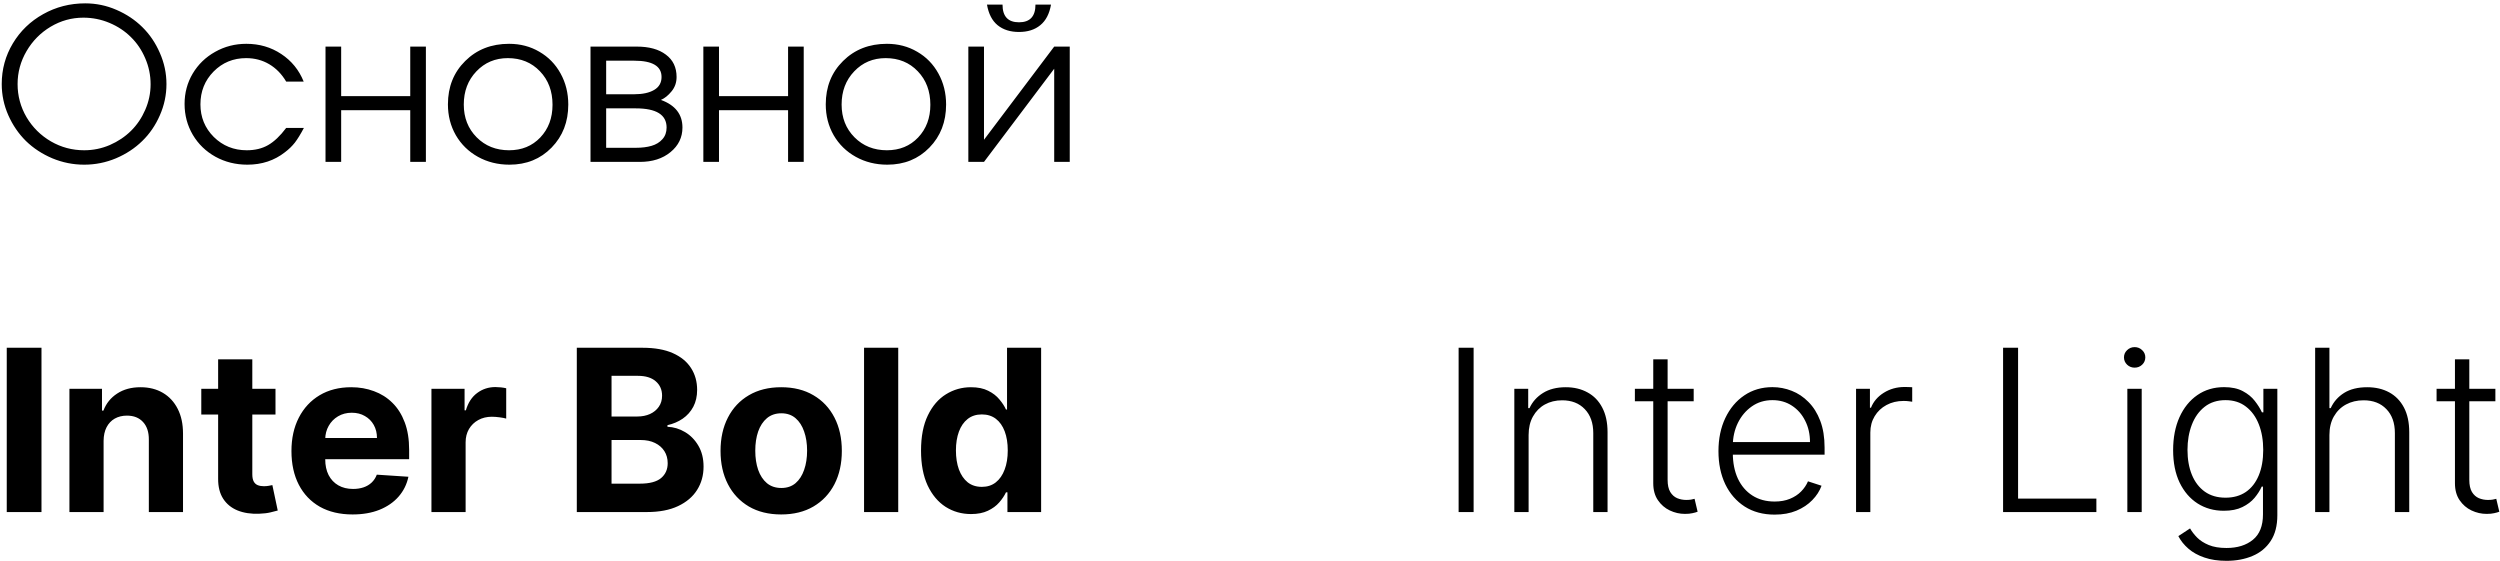 <?xml version="1.0" encoding="UTF-8"?> <svg xmlns="http://www.w3.org/2000/svg" width="664" height="149" viewBox="0 0 664 149" fill="none"> <path d="M22.637 0.891C25.517 0.891 28.279 1.465 30.922 2.613C33.583 3.762 35.88 5.293 37.812 7.207C39.763 9.121 41.312 11.409 42.461 14.07C43.628 16.713 44.211 19.466 44.211 22.328C44.211 25.208 43.628 27.97 42.461 30.613C41.312 33.257 39.754 35.535 37.785 37.449C35.835 39.363 33.51 40.895 30.812 42.043C28.115 43.173 25.298 43.738 22.363 43.738C19.428 43.738 16.603 43.173 13.887 42.043C11.189 40.895 8.855 39.363 6.887 37.449C4.936 35.517 3.378 33.238 2.211 30.613C1.044 27.97 0.461 25.208 0.461 22.328C0.461 18.409 1.445 14.809 3.414 11.527C5.383 8.246 8.062 5.658 11.453 3.762C14.862 1.848 18.59 0.891 22.637 0.891ZM22.145 4.691C19.046 4.691 16.147 5.493 13.449 7.098C10.77 8.702 8.637 10.862 7.051 13.578C5.465 16.294 4.672 19.211 4.672 22.328C4.672 25.482 5.465 28.417 7.051 31.133C8.655 33.831 10.815 35.973 13.531 37.559C16.247 39.126 19.191 39.91 22.363 39.91C24.733 39.91 27.003 39.445 29.172 38.516C31.341 37.568 33.219 36.31 34.805 34.742C36.391 33.175 37.648 31.315 38.578 29.164C39.526 26.995 40 24.734 40 22.383C40 19.977 39.526 17.68 38.578 15.492C37.648 13.305 36.382 11.427 34.777 9.859C33.191 8.273 31.296 7.016 29.09 6.086C26.884 5.156 24.569 4.691 22.145 4.691ZM76.012 33.977C76.012 33.977 77.579 33.977 80.715 33.977C79.84 35.635 79.038 36.939 78.309 37.887C77.579 38.816 76.704 39.664 75.684 40.43C72.876 42.635 69.549 43.738 65.703 43.738C62.604 43.738 59.779 43.036 57.227 41.633C54.675 40.211 52.669 38.27 51.211 35.809C49.753 33.329 49.023 30.595 49.023 27.605C49.023 24.671 49.743 21.982 51.184 19.539C52.642 17.096 54.629 15.173 57.145 13.77C59.66 12.348 62.422 11.637 65.43 11.637C68.893 11.637 71.983 12.539 74.699 14.344C77.434 16.148 79.421 18.591 80.66 21.672H76.012C74.827 19.667 73.323 18.126 71.5 17.051C69.677 15.975 67.635 15.438 65.375 15.438C61.966 15.438 59.086 16.622 56.734 18.992C54.401 21.362 53.234 24.27 53.234 27.715C53.234 31.124 54.419 34.013 56.789 36.383C59.177 38.734 62.094 39.91 65.539 39.91C67.727 39.91 69.613 39.454 71.199 38.543C72.803 37.632 74.408 36.109 76.012 33.977ZM113.117 43C113.117 43 111.732 43 108.961 43C108.961 43 108.961 38.425 108.961 29.273C108.961 29.273 102.845 29.273 90.613 29.273C90.613 29.273 90.613 33.849 90.613 43C90.613 43 89.228 43 86.457 43C86.457 43 86.457 32.792 86.457 12.375C86.457 12.375 87.842 12.375 90.613 12.375C90.613 12.375 90.613 16.759 90.613 25.527C90.613 25.527 96.729 25.527 108.961 25.527C108.961 25.527 108.961 21.143 108.961 12.375C108.961 12.375 110.346 12.375 113.117 12.375C113.117 12.375 113.117 22.583 113.117 43ZM135.211 11.637C138.182 11.637 140.862 12.338 143.25 13.742C145.656 15.128 147.534 17.051 148.883 19.512C150.25 21.973 150.934 24.725 150.934 27.77C150.934 32.363 149.457 36.173 146.504 39.199C143.551 42.225 139.823 43.738 135.32 43.738C132.24 43.738 129.451 43.046 126.953 41.66C124.456 40.275 122.496 38.361 121.074 35.918C119.671 33.475 118.969 30.741 118.969 27.715C118.969 23.066 120.5 19.229 123.562 16.203C126.625 13.159 130.508 11.637 135.211 11.637ZM134.883 15.438C131.529 15.438 128.74 16.613 126.516 18.965C124.292 21.298 123.18 24.233 123.18 27.77C123.18 31.27 124.319 34.168 126.598 36.465C128.876 38.762 131.747 39.91 135.211 39.91C138.583 39.91 141.345 38.78 143.496 36.52C145.665 34.241 146.75 31.342 146.75 27.824C146.75 24.215 145.638 21.253 143.414 18.938C141.19 16.604 138.346 15.438 134.883 15.438ZM160.996 28.781C160.996 28.781 160.996 32.272 160.996 39.254C160.996 39.254 163.621 39.254 168.871 39.254C170.475 39.254 171.87 39.081 173.055 38.734C174.24 38.388 175.197 37.805 175.926 36.984C176.673 36.164 177.047 35.125 177.047 33.867C177.047 30.477 174.322 28.781 168.871 28.781H160.996ZM179.699 20.441C179.699 21.918 179.253 23.194 178.359 24.27C177.484 25.345 176.546 26.102 175.543 26.539C179.353 27.924 181.258 30.367 181.258 33.867C181.258 36.492 180.201 38.671 178.086 40.402C175.99 42.134 173.273 43 169.938 43H156.84V12.375H169.117C172.398 12.375 174.978 13.086 176.855 14.508C178.751 15.912 179.699 17.889 179.699 20.441ZM175.707 20.441C175.707 17.561 173.283 16.121 168.434 16.121H160.996C160.996 16.121 160.996 19.092 160.996 25.035C160.996 25.035 163.475 25.035 168.434 25.035C170.676 25.035 172.444 24.652 173.738 23.887C175.051 23.121 175.707 21.973 175.707 20.441ZM213.469 43C213.469 43 212.083 43 209.312 43C209.312 43 209.312 38.425 209.312 29.273C209.312 29.273 203.197 29.273 190.965 29.273C190.965 29.273 190.965 33.849 190.965 43C190.965 43 189.579 43 186.809 43C186.809 43 186.809 32.792 186.809 12.375C186.809 12.375 188.194 12.375 190.965 12.375C190.965 12.375 190.965 16.759 190.965 25.527C190.965 25.527 197.081 25.527 209.312 25.527C209.312 25.527 209.312 21.143 209.312 12.375C209.312 12.375 210.698 12.375 213.469 12.375C213.469 12.375 213.469 22.583 213.469 43ZM235.562 11.637C238.534 11.637 241.214 12.338 243.602 13.742C246.008 15.128 247.885 17.051 249.234 19.512C250.602 21.973 251.285 24.725 251.285 27.77C251.285 32.363 249.809 36.173 246.855 39.199C243.902 42.225 240.174 43.738 235.672 43.738C232.591 43.738 229.802 43.046 227.305 41.66C224.807 40.275 222.848 38.361 221.426 35.918C220.022 33.475 219.32 30.741 219.32 27.715C219.32 23.066 220.852 19.229 223.914 16.203C226.977 13.159 230.859 11.637 235.562 11.637ZM235.234 15.438C231.88 15.438 229.091 16.613 226.867 18.965C224.643 21.298 223.531 24.233 223.531 27.77C223.531 31.27 224.671 34.168 226.949 36.465C229.228 38.762 232.099 39.91 235.562 39.91C238.935 39.91 241.697 38.78 243.848 36.52C246.017 34.241 247.102 31.342 247.102 27.824C247.102 24.215 245.99 21.253 243.766 18.938C241.542 16.604 238.698 15.438 235.234 15.438ZM262.141 1.219C262.141 1.219 263.517 1.219 266.27 1.219C266.27 4.354 267.728 5.922 270.645 5.922C273.561 5.922 275.02 4.354 275.02 1.219H279.148C278.729 3.661 277.781 5.484 276.305 6.688C274.846 7.891 272.96 8.492 270.645 8.492C268.329 8.492 266.434 7.891 264.957 6.688C263.499 5.484 262.56 3.661 262.141 1.219ZM279.996 12.375C279.996 12.375 281.372 12.375 284.125 12.375C284.125 12.375 284.125 22.583 284.125 43C284.125 43 282.749 43 279.996 43C279.996 43 279.996 34.751 279.996 18.254C279.996 18.254 273.78 26.503 261.348 43C261.348 43 259.962 43 257.191 43C257.191 43 257.191 32.792 257.191 12.375C257.191 12.375 258.577 12.375 261.348 12.375C261.348 12.375 261.348 20.624 261.348 37.121C261.348 37.121 267.564 28.872 279.996 12.375ZM11.018 92.364V136H1.793V92.364H11.018ZM27.515 117.08V136H18.439V103.273H27.089V109.047H27.473C28.197 107.143 29.412 105.638 31.116 104.53C32.821 103.408 34.887 102.847 37.316 102.847C39.589 102.847 41.571 103.344 43.261 104.338C44.951 105.332 46.265 106.753 47.203 108.599C48.14 110.432 48.609 112.619 48.609 115.162V136H39.532V116.781C39.547 114.778 39.035 113.216 37.998 112.094C36.961 110.957 35.534 110.389 33.716 110.389C32.494 110.389 31.414 110.652 30.477 111.178C29.554 111.703 28.829 112.47 28.304 113.479C27.792 114.473 27.529 115.673 27.515 117.08ZM73.171 103.273V110.091H53.462V103.273H73.171ZM57.936 95.432H67.013V125.943C67.013 126.781 67.141 127.435 67.396 127.903C67.652 128.358 68.007 128.678 68.462 128.862C68.93 129.047 69.47 129.139 70.081 129.139C70.507 129.139 70.933 129.104 71.359 129.033C71.785 128.947 72.112 128.884 72.34 128.841L73.767 135.595C73.312 135.737 72.673 135.901 71.849 136.085C71.026 136.284 70.024 136.405 68.845 136.447C66.658 136.533 64.74 136.241 63.092 135.574C61.459 134.906 60.188 133.869 59.278 132.463C58.369 131.057 57.922 129.281 57.936 127.136V95.432ZM93.646 136.639C90.28 136.639 87.382 135.957 84.953 134.594C82.538 133.216 80.678 131.27 79.371 128.756C78.064 126.227 77.41 123.237 77.41 119.786C77.41 116.419 78.064 113.464 79.371 110.922C80.678 108.379 82.517 106.398 84.889 104.977C87.276 103.557 90.074 102.847 93.284 102.847C95.443 102.847 97.453 103.195 99.314 103.891C101.189 104.572 102.822 105.602 104.214 106.98C105.621 108.358 106.714 110.091 107.496 112.179C108.277 114.253 108.668 116.682 108.668 119.466V121.959H81.033V116.334H100.124C100.124 115.027 99.84 113.869 99.271 112.861C98.703 111.852 97.915 111.064 96.906 110.496C95.912 109.913 94.754 109.622 93.433 109.622C92.055 109.622 90.834 109.942 89.769 110.581C88.717 111.206 87.894 112.051 87.297 113.116C86.7 114.168 86.395 115.339 86.381 116.632V121.98C86.381 123.599 86.679 124.999 87.276 126.178C87.886 127.357 88.746 128.266 89.854 128.905C90.962 129.544 92.276 129.864 93.796 129.864C94.804 129.864 95.727 129.722 96.565 129.438C97.403 129.153 98.121 128.727 98.717 128.159C99.314 127.591 99.769 126.895 100.081 126.071L108.476 126.625C108.05 128.642 107.176 130.403 105.855 131.909C104.548 133.401 102.858 134.565 100.784 135.403C98.724 136.227 96.345 136.639 93.646 136.639ZM114.591 136V103.273H123.391V108.983H123.732C124.328 106.952 125.33 105.418 126.736 104.381C128.142 103.33 129.761 102.804 131.594 102.804C132.048 102.804 132.538 102.832 133.064 102.889C133.589 102.946 134.051 103.024 134.449 103.124V111.178C134.023 111.05 133.433 110.936 132.68 110.837C131.928 110.737 131.239 110.688 130.614 110.688C129.278 110.688 128.085 110.979 127.034 111.561C125.997 112.129 125.173 112.925 124.562 113.947C123.966 114.97 123.668 116.149 123.668 117.484V136H114.591ZM153.199 136V92.364H170.67C173.881 92.364 176.558 92.84 178.703 93.791C180.848 94.743 182.46 96.064 183.54 97.754C184.619 99.43 185.159 101.362 185.159 103.55C185.159 105.254 184.818 106.753 184.136 108.045C183.455 109.324 182.517 110.375 181.324 111.199C180.145 112.009 178.795 112.584 177.276 112.925V113.351C178.938 113.422 180.493 113.891 181.942 114.757C183.405 115.624 184.591 116.838 185.5 118.401C186.409 119.949 186.864 121.795 186.864 123.94C186.864 126.256 186.288 128.322 185.138 130.141C184.001 131.945 182.318 133.372 180.088 134.423C177.858 135.474 175.109 136 171.842 136H153.199ZM162.425 128.457H169.946C172.517 128.457 174.392 127.967 175.571 126.987C176.75 125.993 177.339 124.672 177.339 123.024C177.339 121.817 177.048 120.751 176.466 119.828C175.884 118.905 175.053 118.18 173.973 117.655C172.908 117.129 171.636 116.866 170.159 116.866H162.425V128.457ZM162.425 110.624H169.264C170.528 110.624 171.651 110.403 172.631 109.963C173.625 109.509 174.406 108.869 174.974 108.045C175.557 107.222 175.848 106.234 175.848 105.084C175.848 103.507 175.287 102.236 174.165 101.27C173.057 100.304 171.48 99.821 169.435 99.821H162.425V110.624ZM207.483 136.639C204.174 136.639 201.311 135.936 198.897 134.53C196.496 133.109 194.642 131.135 193.336 128.607C192.029 126.064 191.375 123.116 191.375 119.764C191.375 116.384 192.029 113.429 193.336 110.901C194.642 108.358 196.496 106.384 198.897 104.977C201.311 103.557 204.174 102.847 207.483 102.847C210.793 102.847 213.648 103.557 216.049 104.977C218.463 106.384 220.324 108.358 221.631 110.901C222.938 113.429 223.591 116.384 223.591 119.764C223.591 123.116 222.938 126.064 221.631 128.607C220.324 131.135 218.463 133.109 216.049 134.53C213.648 135.936 210.793 136.639 207.483 136.639ZM207.526 129.608C209.032 129.608 210.289 129.182 211.297 128.33C212.306 127.463 213.066 126.284 213.577 124.793C214.103 123.301 214.365 121.604 214.365 119.7C214.365 117.797 214.103 116.099 213.577 114.608C213.066 113.116 212.306 111.937 211.297 111.071C210.289 110.205 209.032 109.771 207.526 109.771C206.006 109.771 204.728 110.205 203.691 111.071C202.668 111.937 201.894 113.116 201.368 114.608C200.857 116.099 200.601 117.797 200.601 119.7C200.601 121.604 200.857 123.301 201.368 124.793C201.894 126.284 202.668 127.463 203.691 128.33C204.728 129.182 206.006 129.608 207.526 129.608ZM238.57 92.364V136H229.493V92.364H238.57ZM257.901 136.533C255.415 136.533 253.163 135.893 251.146 134.615C249.143 133.322 247.553 131.426 246.374 128.926C245.209 126.412 244.626 123.33 244.626 119.679C244.626 115.929 245.23 112.811 246.438 110.325C247.645 107.825 249.25 105.957 251.253 104.722C253.27 103.472 255.479 102.847 257.879 102.847C259.712 102.847 261.239 103.159 262.46 103.784C263.696 104.395 264.69 105.162 265.443 106.085C266.21 106.994 266.793 107.889 267.19 108.77H267.467V92.364H276.523V136H267.574V130.759H267.19C266.764 131.668 266.161 132.57 265.379 133.464C264.612 134.345 263.611 135.077 262.375 135.659C261.153 136.241 259.662 136.533 257.901 136.533ZM260.777 129.31C262.24 129.31 263.476 128.912 264.484 128.116C265.507 127.307 266.288 126.178 266.828 124.729C267.382 123.28 267.659 121.582 267.659 119.636C267.659 117.69 267.389 116 266.849 114.565C266.31 113.131 265.528 112.023 264.506 111.241C263.483 110.46 262.24 110.07 260.777 110.07C259.286 110.07 258.028 110.474 257.006 111.284C255.983 112.094 255.209 113.216 254.683 114.651C254.158 116.085 253.895 117.747 253.895 119.636C253.895 121.54 254.158 123.223 254.683 124.686C255.223 126.135 255.997 127.271 257.006 128.095C258.028 128.905 259.286 129.31 260.777 129.31ZM391.393 92.364V136H387.409V92.364H391.393ZM405.999 115.545V136H402.206V103.273H405.892V108.408H406.233C407 106.732 408.194 105.389 409.813 104.381C411.446 103.358 413.463 102.847 415.864 102.847C418.066 102.847 419.998 103.308 421.659 104.232C423.336 105.141 424.635 106.483 425.559 108.259C426.496 110.034 426.965 112.214 426.965 114.8V136H423.172V115.034C423.172 112.349 422.419 110.226 420.914 108.663C419.422 107.101 417.419 106.32 414.905 106.32C413.186 106.32 411.659 106.689 410.324 107.428C408.989 108.166 407.931 109.232 407.15 110.624C406.382 112.001 405.999 113.642 405.999 115.545ZM449.843 103.273V106.575H434.225V103.273H449.843ZM439.104 95.432H442.918V127.456C442.918 128.82 443.153 129.892 443.621 130.673C444.09 131.44 444.701 131.987 445.454 132.314C446.207 132.626 447.009 132.783 447.862 132.783C448.359 132.783 448.785 132.754 449.14 132.697C449.495 132.626 449.808 132.555 450.077 132.484L450.887 135.915C450.518 136.057 450.063 136.185 449.523 136.298C448.984 136.426 448.316 136.49 447.521 136.49C446.129 136.49 444.786 136.185 443.494 135.574C442.215 134.963 441.164 134.054 440.34 132.847C439.516 131.639 439.104 130.141 439.104 128.351V95.432ZM471.336 136.682C468.282 136.682 465.64 135.972 463.41 134.551C461.18 133.116 459.454 131.135 458.233 128.607C457.025 126.064 456.422 123.138 456.422 119.828C456.422 116.533 457.025 113.607 458.233 111.05C459.454 108.479 461.137 106.469 463.282 105.02C465.441 103.557 467.934 102.825 470.761 102.825C472.537 102.825 474.248 103.152 475.896 103.805C477.544 104.445 479.021 105.432 480.328 106.767C481.649 108.088 482.693 109.757 483.46 111.774C484.227 113.777 484.61 116.149 484.61 118.891V120.766H459.042V117.42H480.733C480.733 115.318 480.306 113.429 479.454 111.753C478.616 110.062 477.444 108.727 475.939 107.747C474.447 106.767 472.721 106.277 470.761 106.277C468.687 106.277 466.862 106.831 465.285 107.939C463.708 109.047 462.473 110.51 461.578 112.328C460.697 114.146 460.25 116.135 460.235 118.294V120.297C460.235 122.896 460.683 125.169 461.578 127.115C462.487 129.047 463.772 130.545 465.434 131.611C467.096 132.676 469.064 133.209 471.336 133.209C472.885 133.209 474.241 132.967 475.406 132.484C476.585 132.001 477.572 131.355 478.368 130.545C479.177 129.722 479.788 128.82 480.2 127.839L483.801 129.011C483.304 130.389 482.487 131.661 481.35 132.825C480.228 133.99 478.822 134.928 477.132 135.638C475.456 136.334 473.524 136.682 471.336 136.682ZM492.968 136V103.273H496.654V108.301H496.931C497.585 106.653 498.721 105.325 500.34 104.317C501.974 103.294 503.82 102.783 505.88 102.783C506.192 102.783 506.54 102.79 506.924 102.804C507.308 102.818 507.627 102.832 507.883 102.847V106.703C507.712 106.675 507.414 106.632 506.988 106.575C506.562 106.518 506.1 106.49 505.603 106.49C503.898 106.49 502.379 106.852 501.043 107.577C499.722 108.287 498.678 109.274 497.911 110.538C497.144 111.803 496.761 113.244 496.761 114.864V136H492.968ZM532.018 136V92.364H536.002V132.42H556.798V136H532.018ZM565.022 136V103.273H568.836V136H565.022ZM566.961 97.648C566.18 97.648 565.512 97.385 564.958 96.859C564.404 96.32 564.127 95.673 564.127 94.921C564.127 94.168 564.404 93.528 564.958 93.003C565.512 92.463 566.18 92.193 566.961 92.193C567.743 92.193 568.41 92.463 568.964 93.003C569.518 93.528 569.795 94.168 569.795 94.921C569.795 95.673 569.518 96.32 568.964 96.859C568.41 97.385 567.743 97.648 566.961 97.648ZM591.352 148.955C589.122 148.955 587.169 148.663 585.493 148.081C583.817 147.513 582.403 146.732 581.253 145.737C580.102 144.743 579.207 143.628 578.568 142.392L581.679 140.347C582.148 141.17 582.773 141.98 583.554 142.776C584.349 143.571 585.379 144.232 586.643 144.757C587.922 145.283 589.491 145.545 591.352 145.545C594.25 145.545 596.587 144.821 598.362 143.372C600.152 141.923 601.047 139.672 601.047 136.618V129.246H600.706C600.266 130.24 599.634 131.234 598.81 132.229C597.986 133.209 596.906 134.026 595.571 134.679C594.25 135.332 592.609 135.659 590.649 135.659C588.036 135.659 585.713 135.013 583.682 133.72C581.665 132.428 580.074 130.581 578.909 128.18C577.759 125.766 577.183 122.889 577.183 119.551C577.183 116.241 577.744 113.33 578.866 110.815C580.003 108.301 581.587 106.341 583.618 104.935C585.649 103.528 588.014 102.825 590.713 102.825C592.716 102.825 594.378 103.18 595.699 103.891C597.02 104.587 598.078 105.453 598.874 106.49C599.683 107.527 600.315 108.536 600.77 109.516H601.153V103.273H604.861V136.852C604.861 139.622 604.271 141.902 603.092 143.692C601.913 145.482 600.308 146.803 598.277 147.655C596.246 148.521 593.938 148.955 591.352 148.955ZM591.097 132.186C593.199 132.186 594.996 131.682 596.487 130.673C597.979 129.651 599.122 128.187 599.918 126.284C600.713 124.381 601.111 122.115 601.111 119.487C601.111 116.93 600.72 114.665 599.939 112.69C599.158 110.702 598.021 109.139 596.53 108.003C595.053 106.852 593.241 106.277 591.097 106.277C588.909 106.277 587.063 106.866 585.557 108.045C584.051 109.224 582.915 110.815 582.148 112.818C581.381 114.807 580.997 117.03 580.997 119.487C580.997 121.987 581.388 124.196 582.169 126.114C582.95 128.017 584.094 129.509 585.599 130.588C587.105 131.653 588.938 132.186 591.097 132.186ZM618.694 115.545V136H614.902V92.364H618.694V108.408H619.035C619.802 106.717 620.988 105.368 622.593 104.359C624.213 103.351 626.258 102.847 628.73 102.847C630.946 102.847 632.892 103.301 634.568 104.21C636.244 105.119 637.551 106.462 638.488 108.237C639.426 110.013 639.895 112.2 639.895 114.8V136H636.081V115.034C636.081 112.335 635.328 110.212 633.822 108.663C632.331 107.101 630.314 106.32 627.771 106.32C626.024 106.32 624.468 106.689 623.105 107.428C621.741 108.166 620.662 109.232 619.866 110.624C619.085 112.001 618.694 113.642 618.694 115.545ZM662.773 103.273V106.575H647.155V103.273H662.773ZM652.034 95.432H655.848V127.456C655.848 128.82 656.082 129.892 656.551 130.673C657.02 131.44 657.631 131.987 658.384 132.314C659.136 132.626 659.939 132.783 660.791 132.783C661.288 132.783 661.714 132.754 662.07 132.697C662.425 132.626 662.737 132.555 663.007 132.484L663.817 135.915C663.447 136.057 662.993 136.185 662.453 136.298C661.913 136.426 661.246 136.49 660.45 136.49C659.058 136.49 657.716 136.185 656.423 135.574C655.145 134.963 654.094 134.054 653.27 132.847C652.446 131.639 652.034 130.141 652.034 128.351V95.432Z" fill="black"></path> </svg> 